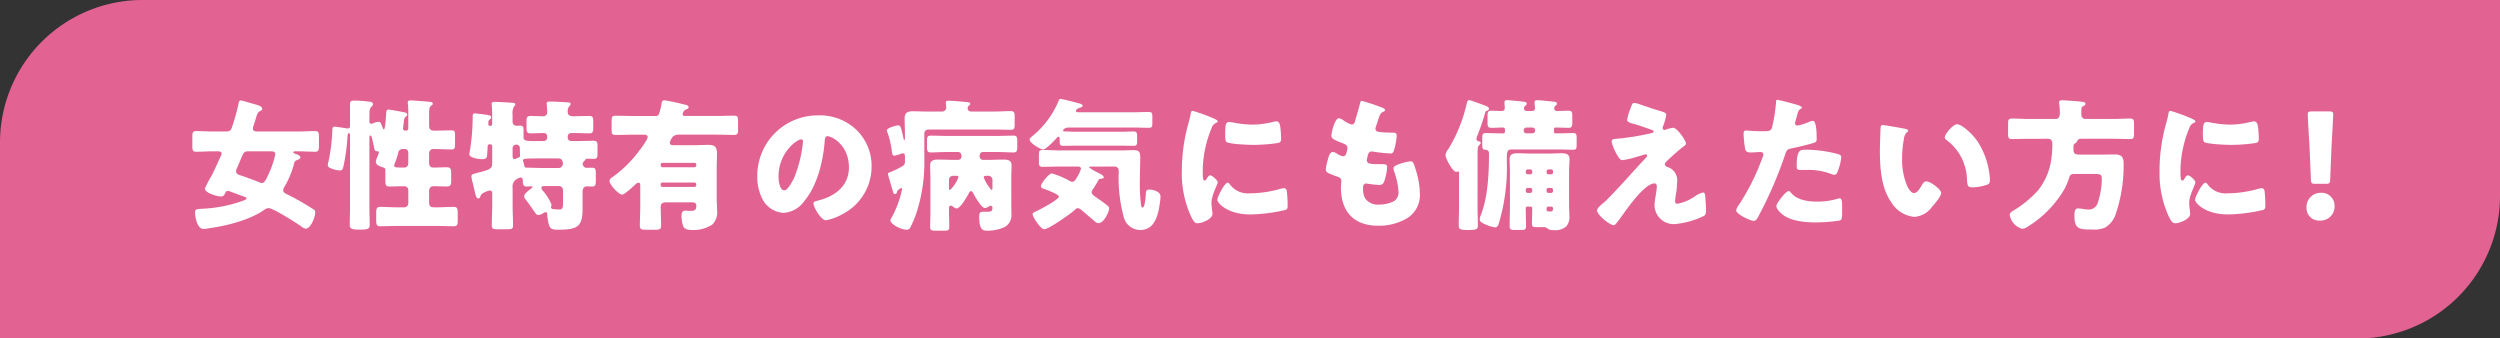 <svg xmlns="http://www.w3.org/2000/svg" width="421" height="57" viewBox="0 0 421 57"><rect x="0" y="0" width="421" height="57" fill="#333333" stroke="none"/><defs><style>.a{fill:#e26291;}.b{fill:#fff;}</style></defs><g transform="translate(-132 -4494.898)"><path class="a" d="M24,0H421a0,0,0,0,1,0,0V33a24,24,0,0,1-24,24H0a0,0,0,0,1,0,0V24A24,24,0,0,1,24,0Z" transform="translate(132 4494.898)"/><path class="b" d="M14.5-11.52c.36,0,.864,0,.864.5A15.312,15.312,0,0,1,14.328-7.9c-.432.984-.792,1.728-1.2,1.728a.809.809,0,0,1-.408-.12C11.9-6.6,10.176-7.272,9.36-7.512c-.312-.1-.6-.264-.6-.624a1.2,1.2,0,0,1,.12-.5c.312-.7.528-1.224.7-1.632.432-1.032.5-1.248,1.248-1.248Zm-8.856,0c.192,0,.672,0,.672.408a.547.547,0,0,1-.072.264C5.712-9.72,5.136-8.376,4.584-7.32A15.85,15.85,0,0,0,3.5-5.232c0,.672,1.92,1.32,2.784,1.32.264,0,.432-.144.648-.576.1-.216.192-.36.456-.36a1.006,1.006,0,0,1,.384.1c.7.264,1.392.528,2.064.768.528.192.672.216.672.384,0,.192-.168.216-.672.432a23.358,23.358,0,0,1-6.816,1.32C2.256-1.8,1.848-1.8,1.848-1.3c0,.84.336,2.856,1.44,2.856.264,0,1.1-.144,1.416-.192,2.808-.432,6.6-1.416,8.9-3.1a1.15,1.15,0,0,1,.624-.216c.792,0,4.632,2.472,5.5,3.072a1.585,1.585,0,0,0,.744.384c.84,0,1.608-1.872,1.608-2.784,0-.312-.144-.384-.5-.6A42.635,42.635,0,0,0,17.5-4.2c-.288-.144-.816-.336-.816-.744a1.633,1.633,0,0,1,.312-.768,14.414,14.414,0,0,0,1.488-3.6c.12-.48.144-.576.624-.768.168-.072.48-.192.48-.408,0-.336-.6-.528-.888-.624-.12-.048-.312-.12-.312-.24,0-.168.264-.168.456-.168h.336c.96,0,1.92.072,2.88.072.6,0,.648-.264.648-1.08V-13.92c0-.744-.048-1.008-.672-1.008-.96,0-1.9.072-2.856.072H12.432c-.336,0-.84,0-.84-.48a1.424,1.424,0,0,1,.12-.552c.168-.456.264-.816.36-1.128.216-.72.336-1.1.672-1.248.216-.1.408-.192.408-.408,0-.5-.816-.648-2.352-1.08a9,9,0,0,0-1.248-.336c-.288,0-.336.288-.384.552a34.731,34.731,0,0,1-.96,3.528c-.264.816-.312,1.152-1.2,1.152H4.92c-.96,0-1.92-.072-2.88-.072-.6,0-.648.264-.648,1.008v1.512c0,.72.072.96.624.96.96,0,1.944-.072,2.9-.072Zm32.112-3.864a.379.379,0,0,1-.384.384h-.12a.371.371,0,0,1-.384-.408c0-.048.072-.48.12-.912.048-.576.072-.816.384-1.056.1-.1.192-.144.192-.312,0-.264-.264-.36-.5-.408s-2.424-.456-2.616-.456c-.408,0-.384.312-.408.624-.048.672-.168,2.712-.384,2.712-.12,0-.192-.216-.24-.312-.24-.7-.336-.96-.672-.96a2.869,2.869,0,0,0-.888.24,1.376,1.376,0,0,1-.336.1c-.312,0-.312-.384-.312-.48v-.384c0-1.584.024-1.7.432-2.112a.458.458,0,0,0,.168-.336c0-.408-.5-.408-.912-.456-.6-.072-1.632-.144-2.208-.144s-.744.1-.744.528v3.576c0,.312,0,.576-.36.576h-.168c-.312-.048-1.848-.288-2.064-.288-.336,0-.384.24-.384.528v.1a32.1,32.1,0,0,1-.648,5.256,2.744,2.744,0,0,0-.12.576c0,.312.192.432.768.648a3.746,3.746,0,0,0,1.248.264c.48,0,.528-.264.672-.912a35.927,35.927,0,0,0,.624-4.56c0-.144,0-.816.24-.816.192,0,.192.312.192.456v12c0,.984-.048,1.944-.048,2.928,0,.6.168.864,1.44.864h.528c1.152,0,1.392-.192,1.392-.768,0-1.008-.048-2.016-.048-3.024v-11.64c0-.144,0-.408.168-.408s.24.288.264.432c.144.552.24,1.056.36,1.608.072.336.1.6.456.6.144.024.36,0,.36.192a6.17,6.17,0,0,1-.336.912,2.364,2.364,0,0,0-.192.672c0,.552.792.84,1.248.96.288.072.36.192.36.5v1.728c0,.72.048.984.768.984.672,0,1.368-.048,2.04-.048h.336a.673.673,0,0,1,.72.768V-2.76a.687.687,0,0,1-.672.672H35.736c-.888,0-1.776-.072-2.664-.072-.672,0-.72.288-.72,1.128V0c0,.792.048,1.1.7,1.1.912,0,1.8-.048,2.688-.048H42.7c.888,0,1.776.048,2.664.048.672,0,.72-.264.72-1.1V-1.032c0-.792-.048-1.128-.672-1.128-.912,0-1.824.072-2.712.072h-.624c-.552,0-.816-.216-.816-.792v-1.9c0-.48.216-.864.744-.864.72,0,1.464.048,2.208.048.7,0,.768-.264.768-1.08V-7.68c0-.84-.048-1.152-.768-1.152-.744,0-1.512.048-2.28.048-.5,0-.672-.36-.672-.816v-1.488a.717.717,0,0,1,.792-.816h.168c.936,0,1.872.072,2.808.072.552,0,.6-.24.6-.936v-1.368c0-.7-.048-.912-.6-.912-.888,0-1.752.048-2.616.048h-.36c-.552,0-.792-.288-.792-.816v-1.92c0-.744.024-1.2.288-1.416.216-.168.336-.216.336-.384,0-.288-.48-.312-.744-.336-.48-.048-2.688-.216-3-.216-.264,0-.48.048-.48.36a11.95,11.95,0,0,1,.1,1.584Zm0,5.832c0,.5-.264.768-.7.768H36.7c-.312,0-.624-.024-.864-.024h-.048a.367.367,0,0,1-.408-.36.7.7,0,0,1,.048-.216,10.873,10.873,0,0,0,.624-1.824.749.749,0,0,1,.792-.7h.336a.584.584,0,0,1,.576.576ZM63.816-2.9c0,1.056-.12,1.176-.744,1.176-.216,0-.576-.024-.792-.048-.12-.024-.5-.024-.5-.36,0-.024.072-.192.072-.24a.408.408,0,0,0,.024-.168A8.164,8.164,0,0,0,60.384-4.92a.745.745,0,0,1-.216-.432c0-.288.288-.312.528-.312h2.448a.687.687,0,0,1,.672.672ZM55.32-12a.615.615,0,0,1,.648-.648.58.58,0,0,1,.576.552v.12c0,.384.024.768.024,1.152,0,.192-.024.312-.264.36a3.4,3.4,0,0,0-.432.192.7.7,0,0,1-.24.072c-.264,0-.312-.336-.312-.552Zm7.728,1.68c.576,0,.744.432.744.936a.729.729,0,0,1-.816.672H60.264c-.816,0-1.7-.048-2.424-.048-.312,0-.5,0-.552-.36a2.344,2.344,0,0,0-.144-.552,1.466,1.466,0,0,1-.072-.312c0-.312.384-.336,2.688-.336Zm1.56-7.8a1.351,1.351,0,0,1,.24-.96c.12-.144.24-.24.24-.408,0-.24-.168-.264-.672-.288-.912-.048-1.992-.12-2.88-.12-.264,0-.48.048-.48.36,0,.072.024.168.024.24.024.288.072.912.072,1.224a.644.644,0,0,1-.7.648c-.7,0-1.392-.048-2.064-.048s-.72.264-.72,1.008v.936c0,.7.048.984.672.984.672,0,1.344-.048,1.992-.048h.24a.548.548,0,0,1,.576.6v.168a.584.584,0,0,1-.576.576h-1.8c-1.056,0-1.608-.048-1.608-.6V-15.12c0-.5-.072-.72-.6-.72-.192,0-.48.024-.576.024a.666.666,0,0,1-.672-.648v-1.2a2.521,2.521,0,0,1,.216-1.368c.144-.144.24-.216.24-.384,0-.216-.12-.24-.672-.288-.7-.048-2.376-.144-2.832-.144-.216,0-.48.072-.48.312,0,.072.024.144.024.216.048.5.072,1.08.072,1.68v1.512a.323.323,0,0,1-.336.336.3.3,0,0,1-.312-.288c0-.624.048-.672.264-.816a.489.489,0,0,0,.216-.384c0-.312-.624-.36-.864-.408-.288-.024-1.632-.216-1.848-.216-.456,0-.408.288-.408.744a36.042,36.042,0,0,1-.432,5.352,4.881,4.881,0,0,0-.12.792c0,.624,1.656.816,2.136.816.36,0,.72-.024.816-.456.048-.192.12-1.416.12-1.632v-.048a.318.318,0,0,1,.36-.36h.1a.3.3,0,0,1,.312.312v2.808c0,.96-.24,1.1-2.376,1.656-.888.24-1.128.264-1.128.648a5.489,5.489,0,0,0,.168.864c.144.552.24,1.008.336,1.392.24,1.008.336,1.44.648,1.44.24,0,.312-.24.384-.408.144-.408.456-.528.888-.72a2.586,2.586,0,0,1,.7-.216c.312,0,.384.264.384.5v1.992c0,1.152-.072,2.28-.072,3.408,0,.552.24.624.96.624h1.68c.7,0,.936-.072.936-.624,0-1.128-.072-2.256-.072-3.408V-5.4a1.434,1.434,0,0,1,.768-1.488,1.937,1.937,0,0,1,.624-.216c.24,0,.336.216.336.744,0,.408.12.768.576.768.288,0,.576-.024.864-.024.072,0,.168.024.168.12a.238.238,0,0,1-.144.192c-.36.264-1.248.912-1.248,1.368a1.044,1.044,0,0,0,.312.6c.552.744.936,1.3,1.2,1.68.456.672.6.864.864.864a1.7,1.7,0,0,0,.84-.312.847.847,0,0,1,.384-.168c.24,0,.288.192.288.384A7.689,7.689,0,0,0,61.416.768c.24.768.5.912,1.536.912,3.288,0,4.152-.48,4.152-3.5V-4.752c0-.648.384-.864.72-.864.312,0,.6.024.912.024.552,0,.6-.336.6-1.056v-.96c0-.912-.024-1.152-.7-1.152-.312,0-.672.024-.84.024a.682.682,0,0,1-.672-.648.645.645,0,0,1,.192-.432,1.832,1.832,0,0,0,.216-.216.373.373,0,0,1,.408-.24c.336,0,.672.024,1.008.024.624,0,.672-.24.672-1.008v-1.008c0-.768-.048-1.032-.672-1.032-.864,0-1.7.048-2.568.048h-1.2a.584.584,0,0,1-.576-.576v-.192a.569.569,0,0,1,.576-.576h.7c.792,0,1.56.048,2.352.048.624,0,.672-.312.672-1.008v-.912c0-.72-.048-1.008-.672-1.008-.792,0-1.872.048-2.664.048C64.68-17.424,64.608-17.856,64.608-18.12ZM86.256-9.144a.335.335,0,0,1-.312.312H80.568a.318.318,0,0,1-.312-.312v-.12a.3.3,0,0,1,.312-.312h5.376a.3.3,0,0,1,.312.312Zm0,3.312a.335.335,0,0,1-.312.312H80.568a.318.318,0,0,1-.312-.312v-.144a.3.3,0,0,1,.312-.288h5.376a.3.3,0,0,1,.312.288ZM76.824-2.568c0,1.176-.072,2.376-.072,3.552,0,.648.264.7,1.08.7H79.3c.792,0,1.032-.072,1.032-.72,0-1.032-.072-2.088-.072-3.12,0-.552.336-.768.864-.768h4.488c.408,0,.648.168.648.576,0,.672-.216.864-1.032.864-.288,0-.576-.048-.816-.048-.528,0-.648.408-.648.864a5.872,5.872,0,0,0,.264,1.7c.216.624.96.7,1.56.7a5.812,5.812,0,0,0,3.36-.912,2.916,2.916,0,0,0,.816-2.352c0-.672-.072-1.344-.072-2.016V-8.664c0-.84.048-1.68.048-2.52,0-1.272-.6-1.416-1.464-1.416-.768,0-1.56.048-2.328.048H82.368c-.408,0-.576-.168-.576-.432a.753.753,0,0,1,.144-.384,1.936,1.936,0,0,1,.408-.648,1.542,1.542,0,0,1,1.056-.312h6.144c1.008,0,2.04.048,3.048.048.648,0,.7-.24.7-1.008V-16.56c0-.72-.048-.96-.672-.96-1.032,0-2.064.048-3.072.048H84.432c-.36,0-.48-.072-.48-.312a1,1,0,0,1,.48-.744c.288-.12.528-.168.528-.408,0-.36-.456-.408-.888-.5a30.133,30.133,0,0,0-3.168-.672c-.432,0-.48.36-.528.7a8.3,8.3,0,0,1-.408,1.608c-.12.288-.312.336-.6.336H75.744c-1.032,0-2.064-.048-3.1-.048-.6,0-.648.24-.648.936v1.392c0,.7.072.912.7.912,1.008,0,2.04-.048,3.048-.048h1.68c.384,0,.648.1.648.408,0,.5-1.776,2.784-2.184,3.264a20.176,20.176,0,0,1-3.792,3.5.816.816,0,0,0-.456.624c0,.6,1.536,2.3,2.136,2.3a1.142,1.142,0,0,0,.5-.24,19.777,19.777,0,0,0,1.608-1.368c.144-.144.432-.408.624-.408.24,0,.312.216.312.552Zm29.928-15A10.168,10.168,0,0,0,96.528-7.224a8.124,8.124,0,0,0,.792,3.6,4.275,4.275,0,0,0,3.648,2.472,4.65,4.65,0,0,0,3.48-1.992c2.208-2.64,3.168-6.72,3.432-10.056.024-.432.072-.864.48-.864.72,0,3.6,1.488,3.6,5.256,0,3.072-2.28,4.824-5.064,5.544-.7.168-.912.264-.912.48,0,.672,1.272,2.88,2.112,2.88a9.209,9.209,0,0,0,2.856-1.08,8.995,8.995,0,0,0,4.824-7.968,8.445,8.445,0,0,0-2.544-6.168A8.9,8.9,0,0,0,106.752-17.568Zm-2.832,4.032c.216,0,.312.168.312.36a21.691,21.691,0,0,1-1.512,6.144c-.24.5-1.056,2.088-1.632,2.088-.84,0-.984-1.752-.984-2.328C100.1-11.328,103.224-13.536,103.92-13.536Zm16.344,8.52c.216-.168.384-.312.5-.312a.138.138,0,0,1,.144.144,1.772,1.772,0,0,1-.048.288,17.454,17.454,0,0,1-1.728,4.584.913.913,0,0,0-.192.408c0,.6,1.68,1.584,2.736,1.584a.6.6,0,0,0,.6-.336,17.122,17.122,0,0,0,1.08-2.568,27.323,27.323,0,0,0,1.3-8.9V-14.52a.656.656,0,0,1,.672-.672H136.32c.984,0,1.944.048,2.9.048.528,0,.648-.216.648-.792v-1.392c0-.7-.072-.96-.672-.96-.96,0-1.92.072-2.88.072H132.5a.558.558,0,0,1-.552-.552.612.612,0,0,1,.264-.48c.1-.072.168-.12.168-.24,0-.216-.168-.264-.336-.288-.792-.1-2.76-.264-3.288-.264-.216,0-.48.024-.48.312,0,.144.072.6.072.864a.666.666,0,0,1-.672.648h-2.52c-.816,0-1.632-.048-2.448-.048-.888,0-1.368.264-1.368,1.224,0,.816.048,1.656.048,2.472v.84c0,.264-.048.288-.1.288-.072,0-.1-.048-.12-.192-.048-.24-.264-1.152-.336-1.44-.168-.6-.264-.816-.6-.816s-1.872.432-1.872.816a1.131,1.131,0,0,0,.1.408,15.294,15.294,0,0,1,.7,2.928c.072.672.144.96.432.96a5.628,5.628,0,0,0,1.152-.336.723.723,0,0,1,.288-.072c.264,0,.36.24.36.48v.96a.774.774,0,0,1-.408.72,16.852,16.852,0,0,1-1.872.936c-.408.168-.576.192-.576.36a3.671,3.671,0,0,0,.168.7c.216.744.432,1.512.672,2.256.048.168.1.456.336.456.216,0,.288-.168.336-.336A.546.546,0,0,1,120.264-5.016Zm9.768-2.376c.192,0,.36.048.36.264A5.7,5.7,0,0,1,129-5.016c-.168,0-.192-.144-.192-.336V-6.72a.671.671,0,0,1,.672-.672Zm6.1,2.016c0,.12,0,.36-.168.36a6.406,6.406,0,0,1-1.3-2.112c0-.216.192-.264.36-.264h.432a.671.671,0,0,1,.672.672Zm-7.32,3.48c0-.216.048-.48.312-.48a.631.631,0,0,1,.36.168,1.107,1.107,0,0,0,.624.312c.6,0,1.824-2.088,2.064-2.616.072-.144.168-.288.336-.288.192,0,.288.144.36.288.24.5,1.416,2.544,1.968,2.544a1.54,1.54,0,0,0,.768-.312.405.405,0,0,1,.24-.072.3.3,0,0,1,.288.312c0,.648-.288.7-.96.7h-.648c-.432,0-.624.1-.624.864,0,2.184.624,2.328,1.344,2.328a7.23,7.23,0,0,0,2.856-.576,2.242,2.242,0,0,0,1.224-2.16c0-.624-.024-1.224-.024-1.848V-6.96c0-.864.048-1.608.048-2.184,0-.888-.648-.984-1.368-.984-.84,0-1.68.048-2.5.048h-.936a.569.569,0,0,1-.576-.576c0-.384.12-.744.576-.744h2.52c.864,0,1.728.072,2.592.072.552,0,.648-.24.648-.864v-1.032c0-.7-.048-.936-.672-.936-.864,0-1.7.048-2.568.048h-8.712c-.864,0-1.728-.048-2.568-.048-.6,0-.672.216-.672.816v1.2c0,.576.1.816.648.816.864,0,1.728-.072,2.592-.072h1.992c.48,0,.576.408.576.792a.583.583,0,0,1-.6.528H129.5c-.84,0-1.68-.048-2.52-.048-.72,0-1.344.12-1.344.984,0,.624.048,1.368.048,2.184v5.52c0,1.392-.048,2.208-.048,2.64,0,.576.216.648.912.648H127.9c.72,0,.96-.048.96-.624,0-.888-.048-1.776-.048-2.664ZM156.72-8.952a.669.669,0,0,1,.672.72v.192a25.109,25.109,0,0,0,.816,7.464,2.862,2.862,0,0,0,2.88,2.3c2.424,0,2.976-2.664,3.24-4.56a8.995,8.995,0,0,0,.1-1.08c0-.792-1.152-1.152-1.824-1.152-.48,0-.624.144-.648.576,0,.36-.12,2.448-.552,2.448-.216,0-.24-.384-.264-.552a26.663,26.663,0,0,1-.192-3.384c0-1.488.072-3.672.072-4.512,0-.912-.192-1.224-1.152-1.224-.7,0-1.392.048-2.112.048H147.6c-1.008,0-2.016-.072-3.048-.072-.552,0-.6.24-.6.936v1.248c0,.552.264.648.576.648,1.032,0,2.064-.048,3.072-.048h2.832c.264,0,.6.024.6.384a5.182,5.182,0,0,1-.648,1.392c-.192.336-.432.792-.792.792a1.177,1.177,0,0,1-.624-.24A13.565,13.565,0,0,0,146.112-7.8c-.456,0-1.824,1.68-1.824,2.136,0,.288.312.408.552.48.384.144,2.472.888,2.472,1.3,0,.5-3.288,2.232-3.84,2.472-.216.1-.576.216-.576.48,0,.456,1.344,2.544,1.968,2.544.7,0,4.608-2.712,5.184-3.312a.59.59,0,0,1,.432-.24.878.878,0,0,1,.576.264c.48.384,1.32,1.128,2.16,1.824a1.257,1.257,0,0,0,.744.432c1.008,0,1.824-2.04,1.824-2.472,0-.264-.192-.408-.36-.552-.384-.312-1.392-1.032-1.824-1.32-.264-.168-.768-.5-.768-.864a1.061,1.061,0,0,1,.264-.576,15.412,15.412,0,0,0,.816-1.344c.168-.336.24-.336.576-.36.168,0,.384-.072.384-.264,0-.288-.72-.624-.96-.744a8.676,8.676,0,0,1-1.512-.888c0-.144.312-.144.384-.144ZM150.456-18.1c-.12,0-.264-.048-.264-.216,0-.288.408-.456.624-.528.168-.048.5-.144.5-.36,0-.264-.5-.36-.744-.432-.5-.12-2.616-.7-2.976-.7-.24,0-.288.216-.384.456a15.168,15.168,0,0,1-4.224,5.688c-.24.216-.6.432-.6.672,0,.648,1.9,1.7,2.28,1.7.456,0,1.872-1.488,2.208-1.872.1-.12.216-.288.36-.288.216,0,.216.288.216.432v.216c0,.6,0,.888.552.888.72,0,1.416-.024,2.136-.024H157.8c.72,0,1.416.024,2.136.024.456,0,.552-.192.552-.7V-14.16c0-.5-.1-.7-.576-.7-.7,0-1.392.048-2.112.048h-7.656c-.576,0-1.128-.048-1.68-.048-.36,0-.432-.024-.432-.168,0-.168.312-.5,1.032-.5h10.68c.912,0,1.824.048,2.736.048.528,0,.576-.192.576-.84V-17.3c0-.648-.048-.84-.6-.84-.912,0-1.8.048-2.712.048ZM168.024-8.28a17.3,17.3,0,0,0,1.536,7.7c.432.864.648,1.176,1.1,1.176.744,0,2.52-.7,2.52-1.584a6.84,6.84,0,0,0-.072-.7c-.048-.36-.1-.96-.1-1.128,0-1.3,1.056-3.144,1.056-3.48,0-.36-.96-1.176-1.248-1.176-.264,0-.408.264-.552.5-.12.192-.24.384-.408.384-.312,0-.312-.648-.312-1.968a19.327,19.327,0,0,1,1.464-6.816,1.453,1.453,0,0,1,.888-.984c.1-.048.168-.1.168-.192,0-.12-.144-.264-.624-.48a31.006,31.006,0,0,0-3.552-1.3c-.312,0-.336.216-.408.672-.072.384-.192.84-.312,1.3A29.5,29.5,0,0,0,168.024-8.28Zm7.3-5.976c0,.264,0,.984.192,1.152.456.384,3.768.5,4.488.5a28.476,28.476,0,0,0,4.032-.288c.624-.1.7-.264.7-.84a18.087,18.087,0,0,0-.144-1.968c-.048-.36-.192-.864-.648-.864a2.11,2.11,0,0,0-.48.072,14.729,14.729,0,0,1-3.552.48,17.523,17.523,0,0,1-3.168-.336,4.864,4.864,0,0,0-.744-.1C175.416-16.44,175.32-16.032,175.32-14.256Zm.432,8.016C175.2-6.24,174-3.816,174-3.36c0,.552,1.7,2.472,5.568,2.472a27.418,27.418,0,0,0,5.928-.768c.312-.144.336-.312.336-.624a23.656,23.656,0,0,0-.12-2.5c-.024-.216-.168-.528-.48-.528a2.409,2.409,0,0,0-.576.1,19.469,19.469,0,0,1-5.256.768,3.75,3.75,0,0,1-3.36-1.608C175.968-6.12,175.872-6.24,175.752-6.24Zm22.584-13.776c-.216,0-.24.144-.336.528-.24.936-.6,2.136-.792,2.808-.1.36-.216.648-.6.648a4.67,4.67,0,0,1-1.272-.624,1.91,1.91,0,0,0-.864-.432c-.7,0-1.272,2.424-1.272,2.928,0,.36.1.624,2.064,1.344.36.144.648.336.648.768a5.813,5.813,0,0,1-.168.768c-.12.5-.36.6-.552.6a2.437,2.437,0,0,1-1.032-.432,1.355,1.355,0,0,0-.7-.288c-.528,0-.7.7-.864,1.32a7.9,7.9,0,0,0-.336,1.632c0,.432.312.624,1.9,1.176.336.12.72.24.72.768,0,.048-.072.768-.072,1.056,0,4.056,2.136,6.456,6.264,6.456a9.222,9.222,0,0,0,4.9-1.272,4.575,4.575,0,0,0,2.136-4.1,14.422,14.422,0,0,0-.768-4.272c-.24-.768-.36-1.2-.792-1.2a8.508,8.508,0,0,0-2.016.5c-.7.288-.864.408-.864.72a1.638,1.638,0,0,0,.12.552,11.845,11.845,0,0,1,.72,3.384,1.736,1.736,0,0,1-.768,1.56,5.686,5.686,0,0,1-2.592.576,2.578,2.578,0,0,1-2.28-1.08,3.275,3.275,0,0,1-.336-1.56v-.144c0-.288.048-.768.552-.768a.408.408,0,0,1,.168.024,19.407,19.407,0,0,0,1.992.216c.576,0,.744-.264.912-.768a8.492,8.492,0,0,0,.432-2.3c0-.408-.384-.432-1.032-.432-1.728,0-2.376-.024-2.376-.648a2.1,2.1,0,0,1,.048-.384l.048-.192c.1-.456.192-.912.744-.912a.468.468,0,0,1,.192.024,25.564,25.564,0,0,0,2.976.312c.36,0,.48-.216.648-.84a11.041,11.041,0,0,0,.36-2.136c0-.528-.288-.528-.744-.528q-.864,0-1.728-.072c-.768-.048-1.1-.144-1.1-.624a1.006,1.006,0,0,1,.1-.384l.432-1.32c.288-.888.48-.984.864-1.152.12-.048.216-.1.216-.24,0-.168-.168-.288-.384-.384A33.4,33.4,0,0,0,198.336-20.016Zm19.488,8.88c0-.96.024-1.152.264-1.416.1-.1.264-.264.264-.408a.257.257,0,0,0-.24-.216c-.336-.072-.48-.168-.48-.432a.877.877,0,0,1,.072-.36,37.371,37.371,0,0,0,1.32-3.792c.144-.5.144-.552.408-.6.144-.048.312-.144.312-.312,0-.312-.456-.48-.672-.552-.264-.1-1.536-.576-2.208-.792a1.7,1.7,0,0,0-.456-.12c-.288,0-.336.192-.456.744A25.072,25.072,0,0,1,212.9-11.9a2.045,2.045,0,0,0-.48,1.032c0,.552,1.224,2.808,1.776,2.808.144,0,.24-.072.336-.072.168,0,.168.168.168.36v5.52c0,1.056-.048,2.136-.048,3.192,0,.624.144.792,1.608.792,1.392,0,1.608-.144,1.608-.72,0-1.1-.048-2.184-.048-3.264Zm12.36,8.928a.294.294,0,0,1,.336.336c0,.432-.192.48-.408.48-.576,0-.672,0-.672-.408,0-.192,0-.408.336-.408Zm.024-3.144a.3.3,0,0,1,.312.312v.216a.3.3,0,0,1-.312.312h-.456a.318.318,0,0,1-.312-.312V-5.04a.3.3,0,0,1,.312-.312Zm-3.5,0a.318.318,0,0,1,.312.312v.216a.318.318,0,0,1-.312.312h-.456a.318.318,0,0,1-.312-.312V-5.04a.318.318,0,0,1,.312-.312Zm3.048-2.3a.3.3,0,0,1-.312-.312v-.216a.3.3,0,0,1,.312-.288h.456a.284.284,0,0,1,.312.288v.216a.3.3,0,0,1-.312.312Zm-3.5,0a.318.318,0,0,1-.312-.312v-.216a.3.3,0,0,1,.312-.288h.456a.3.3,0,0,1,.312.288v.216a.3.3,0,0,1-.312.312Zm.432,5.448c.336,0,.336.192.336.408,0,.816-.048,1.632-.048,2.448,0,.552.168.6.84.6h1.152a.923.923,0,0,1,.5.12c.312.24.384.384,1.248.384A2.725,2.725,0,0,0,232.8,1.08a2.492,2.492,0,0,0,.48-1.848c0-.576-.048-1.152-.048-1.752v-5.5c0-.792.072-1.512.072-2.184,0-.888-.624-.984-1.368-.984-.768,0-1.56.048-2.352.048H226.92c-.792,0-1.584-.048-2.376-.048-.744,0-1.32.12-1.32.984,0,.672.048,1.416.048,2.184v5.928c0,1.056-.048,2.112-.048,3.168,0,.576.216.648.864.648h1.152c.576,0,.744-.1.744-.648,0-.984-.048-1.968-.048-2.928,0-.216.024-.36.336-.36Zm-1.1-12.864a.456.456,0,0,1,.456-.456h1.008a.456.456,0,0,1,.456.456V-15a.456.456,0,0,1-.456.456h-1.008a.441.441,0,0,1-.456-.456Zm5.088-.12c0-.192.072-.336.288-.336.744,0,1.464.048,2.184.048.576,0,.624-.288.624-.984v-.96c0-.672-.048-.936-.648-.936-.648,0-1.272.048-1.92.048a.448.448,0,0,1-.48-.456.513.513,0,0,1,.192-.408c.144-.12.264-.192.264-.36,0-.336-.432-.336-.912-.384-.456-.048-2.04-.216-2.424-.216-.24,0-.432.072-.432.36,0,.168.072.744.072,1.008,0,.336-.24.456-.552.456h-.72c-.312,0-.576-.1-.576-.456a.549.549,0,0,1,.192-.408c.144-.12.264-.192.264-.36,0-.336-.432-.336-.912-.384-.384-.048-2.088-.216-2.4-.216-.264,0-.432.072-.432.36,0,.336.048.744.048.984,0,.36-.216.48-.552.48-.576,0-1.152-.048-1.7-.048-.576,0-.648.24-.648.888v1.008c0,.744.048.984.648.984.672,0,1.32-.048,1.968-.048.288,0,.312.216.312.36v.288c0,.24-.072.336-.312.336h-.24c-.912,0-1.8-.048-2.712-.048-.5,0-.552.24-.552.888v1.1c0,.456.048.792.432.816.576.024.7.216.7.768,0,3.168-.192,7.3-1.368,10.224a2.146,2.146,0,0,0-.192.72c0,.456.528.672,1.008.888a6.649,6.649,0,0,0,1.584.48c.432,0,.576-.5.672-.84a32.834,32.834,0,0,0,1.3-10.344c0-1.536,0-1.944.84-1.944h7.656c.888,0,1.8.048,2.688.048.528,0,.576-.216.576-.912V-13.7c0-.624-.048-.888-.552-.888-.912,0-1.8.048-2.712.048h-.24c-.216,0-.312-.072-.312-.288Zm18.84.024a.573.573,0,0,1-.216.048.318.318,0,0,1-.312-.312.829.829,0,0,1,.072-.312,9.332,9.332,0,0,0,.528-1.9c0-.384-.384-.48-1.272-.744-1.1-.336-2.208-.72-3.288-1.08a2.523,2.523,0,0,0-.816-.192c-.288,0-.336.072-.7,1.056a9.592,9.592,0,0,0-.5,1.752c0,.432.432.528,1.392.792.936.264,1.8.6,2.712.912.216.072.336.144.336.312s-.168.216-.384.264a43.761,43.761,0,0,1-6.072.96c-.36.024-.6.12-.6.48a8.1,8.1,0,0,0,1.176,2.616c.24.384.432.48.672.48a16.093,16.093,0,0,0,2.208-.5c.24-.072,1.584-.48,1.68-.48a.222.222,0,0,1,.24.216c0,.168-.192.36-.312.48-.96,1.032-1.92,2.064-2.856,3.12-1.08,1.2-3.432,3.72-4.032,4.224-.936.768-1.224,1.128-1.224,1.392,0,.816,2.16,2.5,2.808,2.5.216,0,.456-.336.864-.864.648-.816,4.1-6.168,6-6.168.288,0,.384.24.384.48,0,.864-.384,2.232-.384,3.312A3.231,3.231,0,0,0,250.944.744a14.025,14.025,0,0,0,4.872-1.32c.384-.192.48-.336.48-1.176,0-.456-.1-1.944-.168-2.4-.024-.192-.072-.432-.312-.432a3.287,3.287,0,0,0-1.272.576,2.212,2.212,0,0,1-.192.12,7.647,7.647,0,0,1-2.856,1.2c-.312,0-.408-.192-.408-.48a12.791,12.791,0,0,1,.168-1.3,12.334,12.334,0,0,0,.168-1.872,2.328,2.328,0,0,0-1.512-2.5c-.384-.144-.552-.24-.552-.528,0-.168.216-.408.576-.744.6-.552,1.9-1.728,2.52-2.184.216-.144.456-.288.456-.576,0-.432-1.464-2.616-2.16-2.616A6.289,6.289,0,0,0,249.5-15.168Zm18.768-5.016c-.144,0-.192.12-.192.264a26.476,26.476,0,0,1-.7,4.416c-.192.6-.576.6-1.776.6-1.248,0-2.328-.12-2.568-.12-.384,0-.432.24-.432.552a17.921,17.921,0,0,0,.264,2.544c.144.528.456.6.96.6.528,0,1.1-.072,1.584-.072.264,0,.528.072.528.408a1.623,1.623,0,0,1-.168.552,37.9,37.9,0,0,1-3.936,7.9,2.247,2.247,0,0,0-.48.936c0,.72,2.5,1.8,2.9,1.8s.552-.264.744-.576a69.044,69.044,0,0,0,4.608-10.608c.288-.864.36-.888,1.392-1.1.936-.192,2.472-.552,3.432-.864.384-.12.48-.264.48-.6,0-.72,0-3.1-.648-3.1a2.065,2.065,0,0,0-.6.168,10.157,10.157,0,0,1-1.944.624.41.41,0,0,1-.456-.432,1.951,1.951,0,0,1,.048-.216q.144-.468.216-.792c.216-.792.312-1.176.648-1.344.1-.048.24-.12.24-.24,0-.24-.72-.456-1.176-.576C270.816-19.584,268.584-20.184,268.272-20.184Zm3.288,11.3c0,.432.168.5.72.5h.864a10.563,10.563,0,0,1,4.128.648,2.065,2.065,0,0,0,.6.168.509.509,0,0,0,.456-.288,8.466,8.466,0,0,0,.72-2.64c0-.384-.264-.48-.6-.576a21.226,21.226,0,0,0-5.448-.72C272.04-11.784,271.56-11.64,271.56-8.88Zm-1.344,4.056c-.288,0-.72.48-.912.7-.288.336-1.176,1.416-1.176,1.824,0,.552.768,1.224,1.152,1.512C270.7.24,273.024.456,274.728.456a28.041,28.041,0,0,0,4.056-.312c.432-.12.432-.408.432-1.728V-2.3c0-.768-.048-1.3-.432-1.3a.863.863,0,0,0-.264.048,11.6,11.6,0,0,1-3.624.5c-1.44,0-3.264-.264-4.248-1.44C270.552-4.608,270.384-4.824,270.216-4.824ZM286.1-15.936c-.264,0-.384.12-.408.384-.024.336-.12,3.24-.12,3.7,0,2.952.168,6.456,1.944,8.952A5.087,5.087,0,0,0,291.384-.48a4,4,0,0,0,3-1.728c.408-.456,1.512-1.728,1.512-2.3s-1.776-1.944-2.5-1.944c-.36,0-.576.312-.744.6-.216.384-.768,1.368-1.32,1.368-.528,0-.96-.768-1.152-1.176a11.168,11.168,0,0,1-.864-4.608,17.688,17.688,0,0,1,.312-3.36,1.7,1.7,0,0,1,.456-1.056c.168-.12.24-.192.24-.288,0-.216-.264-.288-.5-.336C289.224-15.432,286.416-15.936,286.1-15.936ZM296.5-13.872a.5.5,0,0,0,.24.408,8.54,8.54,0,0,1,3.5,6.792c.072.912.1,1.224.984,1.224a8.287,8.287,0,0,0,2.28-.408c.48-.144.6-.36.6-.864,0-.288-.072-.864-.12-1.248a13.06,13.06,0,0,0-1.776-4.92c-1.056-1.7-2.952-3.192-3.6-3.192C297.888-16.08,296.5-14.424,296.5-13.872Zm21.672,1.584a.568.568,0,0,1,.216-.528.975.975,0,0,0,.36-.336c.192-.36.264-.48.744-.48h5.376c.96,0,1.92.048,2.88.048.576,0,.624-.264.624-.984V-16.08c0-.72-.072-.96-.648-.96-.96,0-1.9.072-2.856.072h-4.656c-.5,0-.72-.312-.72-.792,0-1.176.024-1.2.312-1.344.144-.072.384-.216.384-.408,0-.288-.264-.312-.672-.36-.192-.024-.192-.024-.432-.048-.5-.048-2.424-.192-2.832-.192-.264,0-.5.048-.5.36a.741.741,0,0,0,.024.216,11.7,11.7,0,0,1,.1,1.584c0,.48-.12.984-.7.984h-4.512c-.96,0-1.9-.072-2.856-.072-.576,0-.648.24-.648.96v1.512c0,.72.048.984.624.984.96,0,1.92-.048,2.88-.048H313.8c.648,0,.816.336.816.936a16.783,16.783,0,0,1-.168,2.448,10.8,10.8,0,0,1-2.16,5.208,17.96,17.96,0,0,1-4.224,3.5c-.336.192-.624.36-.624.768a2.944,2.944,0,0,0,2.088,2.3,1.437,1.437,0,0,0,.744-.24,18.272,18.272,0,0,0,6.36-6.408,11.511,11.511,0,0,0,.792-1.872c.144-.528.312-.72.936-.72h3.072c1.224,0,1.512.024,1.512.84a12.878,12.878,0,0,1-.744,4.2,1.561,1.561,0,0,1-1.512.96,6.019,6.019,0,0,1-.744-.072,7.667,7.667,0,0,0-1.008-.12c-.576,0-.6.672-.6,1.224,0,2.328.84,2.328,3.144,2.328A4.167,4.167,0,0,0,323.5,1.32a4.1,4.1,0,0,0,1.752-2.16,25.468,25.468,0,0,0,1.368-8.4c0-.888-.024-1.752-1.44-1.752-.624,0-1.272.024-1.92.024h-4.2c-.552,0-.888-.192-.888-.792Zm14.5,4.008a17.3,17.3,0,0,0,1.536,7.7c.432.864.648,1.176,1.1,1.176.744,0,2.52-.7,2.52-1.584a6.844,6.844,0,0,0-.072-.7c-.048-.36-.1-.96-.1-1.128,0-1.3,1.056-3.144,1.056-3.48,0-.36-.96-1.176-1.248-1.176-.264,0-.408.264-.552.5-.12.192-.24.384-.408.384-.312,0-.312-.648-.312-1.968a19.327,19.327,0,0,1,1.464-6.816,1.453,1.453,0,0,1,.888-.984c.1-.048.168-.1.168-.192,0-.12-.144-.264-.624-.48a31.007,31.007,0,0,0-3.552-1.3c-.312,0-.336.216-.408.672-.072.384-.192.84-.312,1.3A29.5,29.5,0,0,0,332.664-8.28Zm7.3-5.976c0,.264,0,.984.192,1.152.456.384,3.768.5,4.488.5a28.476,28.476,0,0,0,4.032-.288c.624-.1.7-.264.7-.84a18.09,18.09,0,0,0-.144-1.968c-.048-.36-.192-.864-.648-.864a2.11,2.11,0,0,0-.48.072,14.729,14.729,0,0,1-3.552.48,17.523,17.523,0,0,1-3.168-.336,4.864,4.864,0,0,0-.744-.1C340.056-16.44,339.96-16.032,339.96-14.256Zm.432,8.016c-.552,0-1.752,2.424-1.752,2.88,0,.552,1.7,2.472,5.568,2.472a27.418,27.418,0,0,0,5.928-.768c.312-.144.336-.312.336-.624a23.652,23.652,0,0,0-.12-2.5c-.024-.216-.168-.528-.48-.528a2.409,2.409,0,0,0-.576.1,19.468,19.468,0,0,1-5.256.768,3.75,3.75,0,0,1-3.36-1.608C340.608-6.12,340.512-6.24,340.392-6.24Zm20.256.192c.624,0,.72-.1.744-.72l.216-5.4c.1-1.8.288-5.088.288-5.568,0-.408-.144-.5-.672-.5H358.3c-.528,0-.672.1-.672.5,0,.48.192,3.792.288,5.28l.24,5.688c.024.624.12.72.744.72Zm-.768,1.512a2.392,2.392,0,0,0-2.472,2.568A2.088,2.088,0,0,0,359.64.144a2.36,2.36,0,0,0,2.5-2.472A2.17,2.17,0,0,0,359.88-4.536Z" transform="translate(163 4531.898)"/></g></svg>